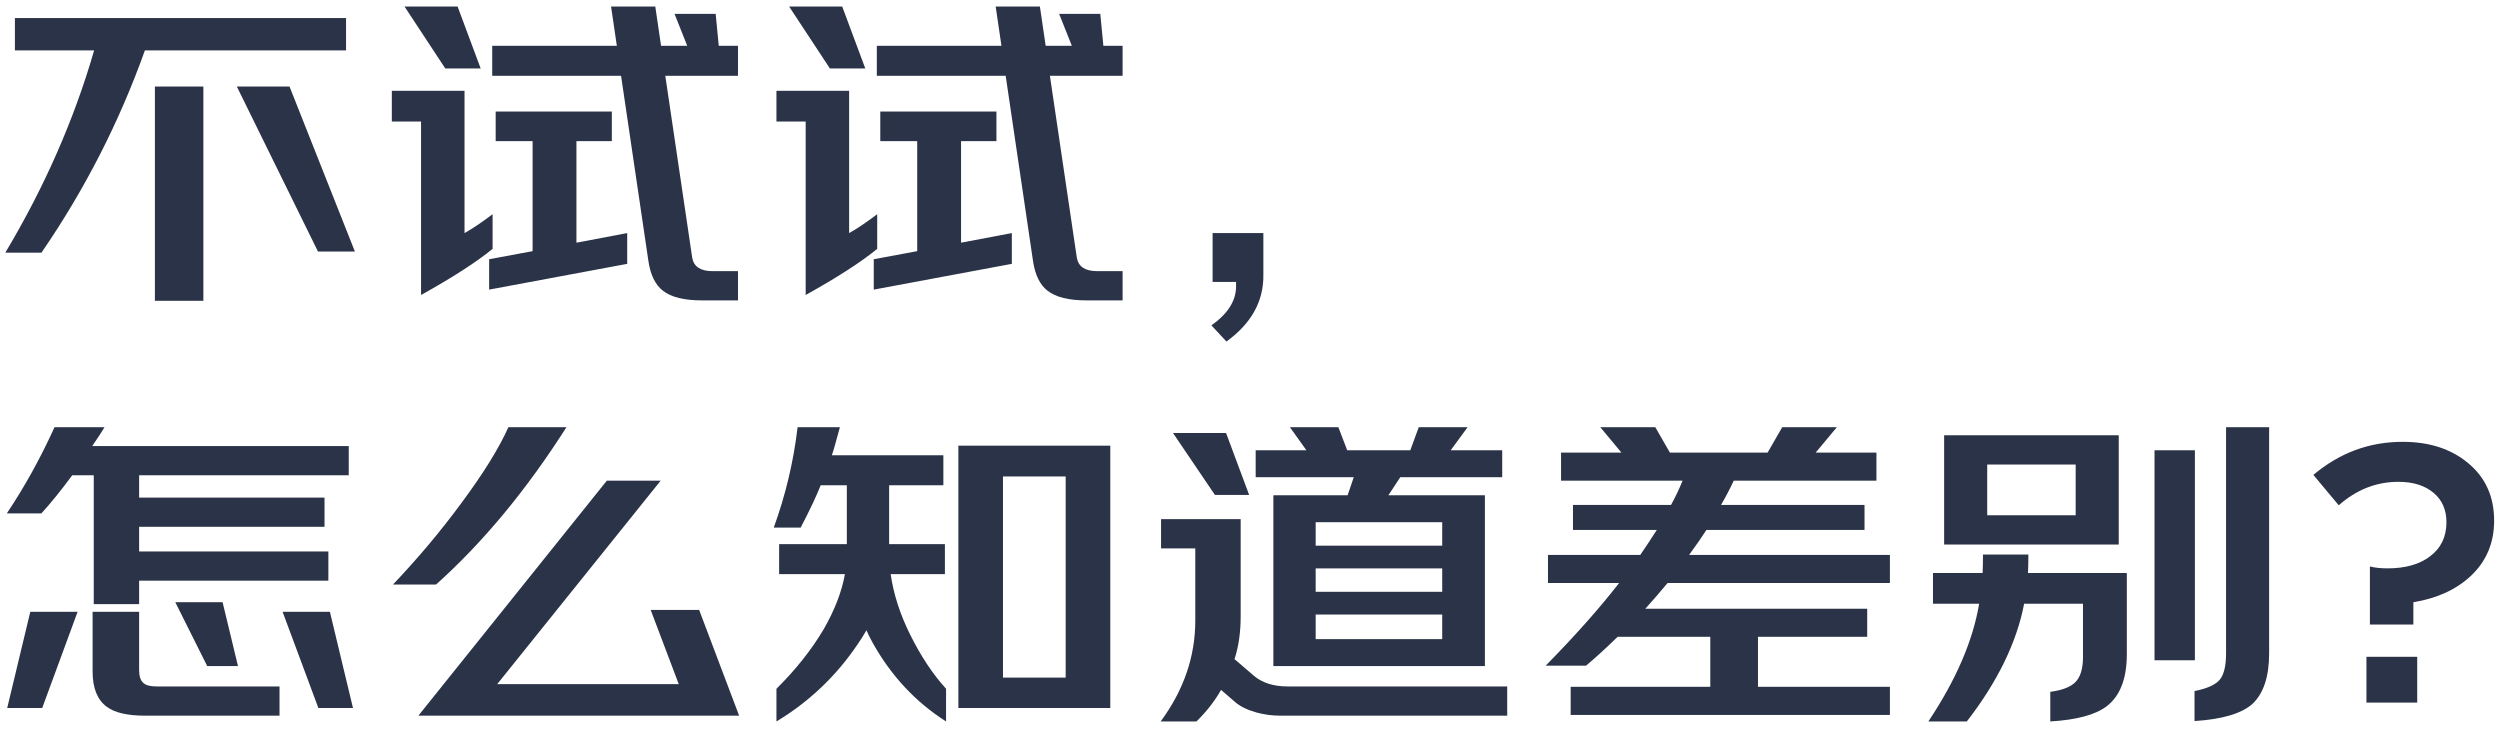 <?xml version="1.0" encoding="UTF-8"?>
<svg width="208px" height="61px" viewBox="0 0 208 61" version="1.1" xmlns="http://www.w3.org/2000/svg" xmlns:xlink="http://www.w3.org/1999/xlink">
    <title>不试试， 怎么知道差别？备份</title>
    <g id="页面-1" stroke="none" stroke-width="1" fill="none" fill-rule="evenodd">
        <g id="与图官网-更新*1920" transform="translate(-385, -3231)" fill="#2A3347" fill-rule="nonzero">
            <g id="编组-9" transform="translate(0, 3106)">
                <g id="不试试，-怎么知道差别？备份" transform="translate(385.44, 125.544)">
                    <path d="M12.448,24.48 L12.448,6.656 L16.48,6.656 L16.48,24.48 L12.448,24.48 Z M23.648,6.656 L29.088,20.384 L26.016,20.384 L19.264,6.656 L23.648,6.656 Z M11.616,3.648 C9.483,9.621 6.613,15.232 3.008,20.48 L0,20.48 C3.264,15.019 5.728,9.408 7.392,3.648 L0.8,3.648 L0.8,0.96 L28.352,0.96 L28.352,3.648 L11.616,3.648 Z" id="形状"></path>
                    <path d="M40.544,17.28 L40.544,20.16 C39.221,21.248 37.237,22.528 34.592,24 L34.592,9.568 L32.16,9.568 L32.16,7.008 L38.208,7.008 L38.208,18.848 C38.827,18.507 39.605,17.984 40.544,17.28 Z M37.632,0 L39.552,5.152 L36.608,5.152 L33.216,0 L37.632,0 Z M59.36,3.264 L60.96,3.264 L60.96,5.76 L54.912,5.76 L57.152,20.896 C57.28,21.643 57.845,22.016 58.848,22.016 L60.96,22.016 L60.96,24.448 L57.952,24.448 C56.48,24.448 55.403,24.181 54.72,23.648 C54.08,23.157 53.675,22.325 53.504,21.152 L51.232,5.76 L40.512,5.76 L40.512,3.264 L50.88,3.264 L50.4,0 L54.08,0 L54.56,3.264 L56.736,3.264 L55.68,0.608 L59.104,0.608 L59.36,3.264 Z M47.52,19.648 L51.744,18.848 L51.744,21.408 L40.256,23.552 L40.256,21.024 L43.872,20.352 L43.872,11.2 L40.8,11.2 L40.8,8.736 L50.464,8.736 L50.464,11.2 L47.52,11.2 L47.52,19.648 Z" id="形状"></path>
                    <path d="M72.544,17.28 L72.544,20.16 C71.221,21.248 69.237,22.528 66.592,24 L66.592,9.568 L64.16,9.568 L64.16,7.008 L70.208,7.008 L70.208,18.848 C70.827,18.507 71.605,17.984 72.544,17.28 Z M69.632,0 L71.552,5.152 L68.608,5.152 L65.216,0 L69.632,0 Z M91.36,3.264 L92.96,3.264 L92.96,5.76 L86.912,5.76 L89.152,20.896 C89.28,21.643 89.845,22.016 90.848,22.016 L92.96,22.016 L92.96,24.448 L89.952,24.448 C88.48,24.448 87.403,24.181 86.72,23.648 C86.08,23.157 85.675,22.325 85.504,21.152 L83.232,5.76 L72.512,5.76 L72.512,3.264 L82.88,3.264 L82.4,0 L86.08,0 L86.56,3.264 L88.736,3.264 L87.68,0.608 L91.104,0.608 L91.36,3.264 Z M79.52,19.648 L83.744,18.848 L83.744,21.408 L72.256,23.552 L72.256,21.024 L75.872,20.352 L75.872,11.2 L72.8,11.2 L72.8,8.736 L82.464,8.736 L82.464,11.2 L79.52,11.2 L79.52,19.648 Z" id="形状"></path>
                    <path d="M101.6,27.872 L100.352,26.528 C101.675,25.589 102.357,24.544 102.4,23.392 L102.4,22.912 L100.448,22.912 L100.448,18.848 L104.672,18.848 L104.672,22.272 C104.715,24.491 103.691,26.357 101.6,27.872 Z" id="路径"></path>
                    <path d="M2.08,50.36 L6.016,50.36 L3.072,58.36 L0.16,58.36 L2.08,50.36 Z M22.816,56.568 L22.816,59 L11.616,59 C10.165,59 9.109,58.755 8.448,58.264 C7.659,57.688 7.264,56.707 7.264,55.32 L7.264,50.36 L11.136,50.36 L11.136,55.224 C11.136,55.715 11.253,56.067 11.488,56.28 C11.701,56.472 12.064,56.568 12.576,56.568 L22.816,56.568 Z M18.08,49.56 L19.36,54.872 L16.8,54.872 L14.144,49.56 L18.08,49.56 Z M27.008,50.36 L28.928,58.36 L26.048,58.36 L23.072,50.36 L27.008,50.36 Z M11.136,47.768 L11.136,49.72 L7.36,49.72 L7.36,39 L5.568,39 C4.672,40.216 3.819,41.272 3.008,42.168 L0.128,42.168 C1.6,39.971 2.923,37.581 4.096,35 L8.256,35 C8.043,35.363 7.701,35.885 7.232,36.568 L28.576,36.568 L28.576,39 L11.136,39 L11.136,40.856 L26.56,40.856 L26.56,43.288 L11.136,43.288 L11.136,45.336 L26.88,45.336 L26.88,47.768 L11.136,47.768 Z" id="形状"></path>
                    <path d="M35.84,48.088 L32.256,48.088 C34.325,45.912 36.224,43.651 37.952,41.304 C39.787,38.829 41.088,36.728 41.856,35 L46.688,35 C43.36,40.227 39.744,44.589 35.84,48.088 Z M61.056,59 L34.368,59 L50.048,39.448 L54.528,39.448 L40.928,56.376 L56.032,56.376 L53.696,50.2 L57.728,50.2 L61.056,59 Z" id="形状"></path>
                    <path d="M83.008,55.832 L88.224,55.832 L88.224,39.096 L83.008,39.096 L83.008,55.832 Z M91.936,36.536 L91.936,58.36 L79.296,58.36 L79.296,36.536 L91.936,36.536 Z M73.664,47.224 C73.899,48.867 74.432,50.531 75.264,52.216 C76.16,54.029 77.163,55.544 78.272,56.76 L78.272,59.48 C75.755,57.88 73.728,55.715 72.192,52.984 C71.936,52.515 71.755,52.152 71.648,51.896 C71.349,52.408 71.115,52.781 70.944,53.016 C69.152,55.683 66.891,57.837 64.16,59.48 L64.16,56.76 C65.76,55.181 67.072,53.528 68.096,51.8 C69.013,50.2 69.6,48.675 69.856,47.224 L64.384,47.224 L64.384,44.728 L70.016,44.728 L70.016,39.832 L67.84,39.832 C67.477,40.749 66.923,41.923 66.176,43.352 L63.936,43.352 C64.917,40.664 65.579,37.88 65.92,35 L69.44,35 C69.077,36.344 68.853,37.123 68.768,37.336 L78.048,37.336 L78.048,39.832 L73.536,39.832 L73.536,44.728 L78.176,44.728 L78.176,47.224 L73.664,47.224 Z" id="形状"></path>
                    <path d="M101.568,35.48 L103.488,40.632 L100.64,40.632 L97.152,35.48 L101.568,35.48 Z M120.256,36.92 L124.544,36.92 L124.544,39.16 L116.064,39.16 L115.072,40.664 L123.104,40.664 L123.104,54.872 L105.504,54.872 L105.504,40.664 L111.68,40.664 L112.192,39.16 L104.032,39.16 L104.032,36.92 L108.256,36.92 L106.88,35 L110.912,35 L111.648,36.92 L116.896,36.92 L117.6,35 L121.664,35 L120.256,36.92 Z M119.552,50.584 L109.024,50.584 L109.024,52.632 L119.552,52.632 L119.552,50.584 Z M119.552,48.696 L119.552,46.744 L109.024,46.744 L109.024,48.696 L119.552,48.696 Z M119.552,44.856 L119.552,42.904 L109.024,42.904 L109.024,44.856 L119.552,44.856 Z M102.272,54.296 L103.872,55.672 C104.576,56.269 105.515,56.568 106.688,56.568 L124.96,56.568 L124.96,59 L106.08,59 C105.419,59 104.768,58.915 104.128,58.744 C103.36,58.531 102.763,58.243 102.336,57.88 L101.152,56.856 C100.619,57.795 99.936,58.669 99.104,59.48 L96.128,59.48 C98.048,56.877 99.008,54.083 99.008,51.096 L99.008,45.08 L96.16,45.08 L96.16,42.648 L102.784,42.648 L102.784,50.744 C102.784,52.067 102.613,53.251 102.272,54.296 Z" id="形状"></path>
                    <path d="M150.624,37.112 L155.68,37.112 L155.68,39.448 L143.808,39.448 C143.488,40.131 143.136,40.803 142.752,41.464 L154.688,41.464 L154.688,43.544 L141.536,43.544 C141.195,44.077 140.715,44.771 140.096,45.624 L156.8,45.624 L156.8,47.96 L138.304,47.96 C137.685,48.707 137.067,49.421 136.448,50.104 L154.912,50.104 L154.912,52.44 L145.824,52.44 L145.824,56.6 L156.8,56.6 L156.8,58.936 L130.24,58.936 L130.24,56.6 L141.856,56.6 L141.856,52.44 L134.144,52.44 C133.227,53.336 132.352,54.136 131.52,54.84 L128.16,54.84 C130.613,52.344 132.651,50.051 134.272,47.96 L128.352,47.96 L128.352,45.624 L136.032,45.624 C136.501,44.941 136.96,44.248 137.408,43.544 L130.432,43.544 L130.432,41.464 L138.592,41.464 C138.955,40.803 139.275,40.131 139.552,39.448 L129.44,39.448 L129.44,37.112 L134.464,37.112 L132.704,35 L137.28,35 L138.496,37.112 L146.624,37.112 L147.84,35 L152.384,35 L150.624,37.112 Z" id="路径"></path>
                    <path d="M188.352,35 L188.352,53.816 C188.352,55.736 187.893,57.133 186.976,58.008 C186.08,58.819 184.469,59.299 182.144,59.448 L182.144,56.952 C183.211,56.739 183.915,56.419 184.256,55.992 C184.597,55.565 184.768,54.84 184.768,53.816 L184.768,35 L188.352,35 Z M164.896,42.328 L172.256,42.328 L172.256,38.104 L164.896,38.104 L164.896,42.328 Z M175.84,35.672 L175.84,44.76 L161.312,44.76 L161.312,35.672 L175.84,35.672 Z M182.176,36.92 L182.176,54.392 L178.816,54.392 L178.816,36.92 L182.176,36.92 Z M168.288,47.128 L176.512,47.128 L176.512,53.88 C176.512,55.928 175.947,57.379 174.816,58.232 C173.877,58.936 172.32,59.352 170.144,59.48 L170.144,57.016 C171.125,56.888 171.819,56.621 172.224,56.216 C172.651,55.789 172.864,55.096 172.864,54.136 L172.864,49.688 L167.968,49.688 C167.349,52.909 165.76,56.173 163.2,59.48 L160,59.48 C162.304,56.024 163.712,52.76 164.224,49.688 L160.384,49.688 L160.384,47.128 L164.512,47.128 C164.533,46.787 164.544,46.275 164.544,45.592 L168.32,45.592 C168.32,46.275 168.309,46.787 168.288,47.128 Z" id="形状"></path>
                    <path d="M196.448,57.912 L196.448,54.104 L200.672,54.104 L200.672,57.912 L196.448,57.912 Z M196.736,51.416 L196.736,46.584 C197.141,46.691 197.632,46.744 198.208,46.744 C199.68,46.744 200.853,46.413 201.728,45.752 C202.645,45.069 203.104,44.12 203.104,42.904 C203.104,41.88 202.752,41.069 202.048,40.472 C201.323,39.853 200.341,39.544 199.104,39.544 C197.269,39.544 195.616,40.195 194.144,41.496 L192.032,38.968 C194.208,37.133 196.683,36.216 199.456,36.216 C201.675,36.216 203.488,36.803 204.896,37.976 C206.347,39.171 207.072,40.771 207.072,42.776 C207.072,44.632 206.421,46.168 205.12,47.384 C203.904,48.515 202.315,49.24 200.352,49.56 L200.352,51.416 L196.736,51.416 Z" id="形状"></path>
                </g>
            </g>
        </g>
    </g>
</svg>